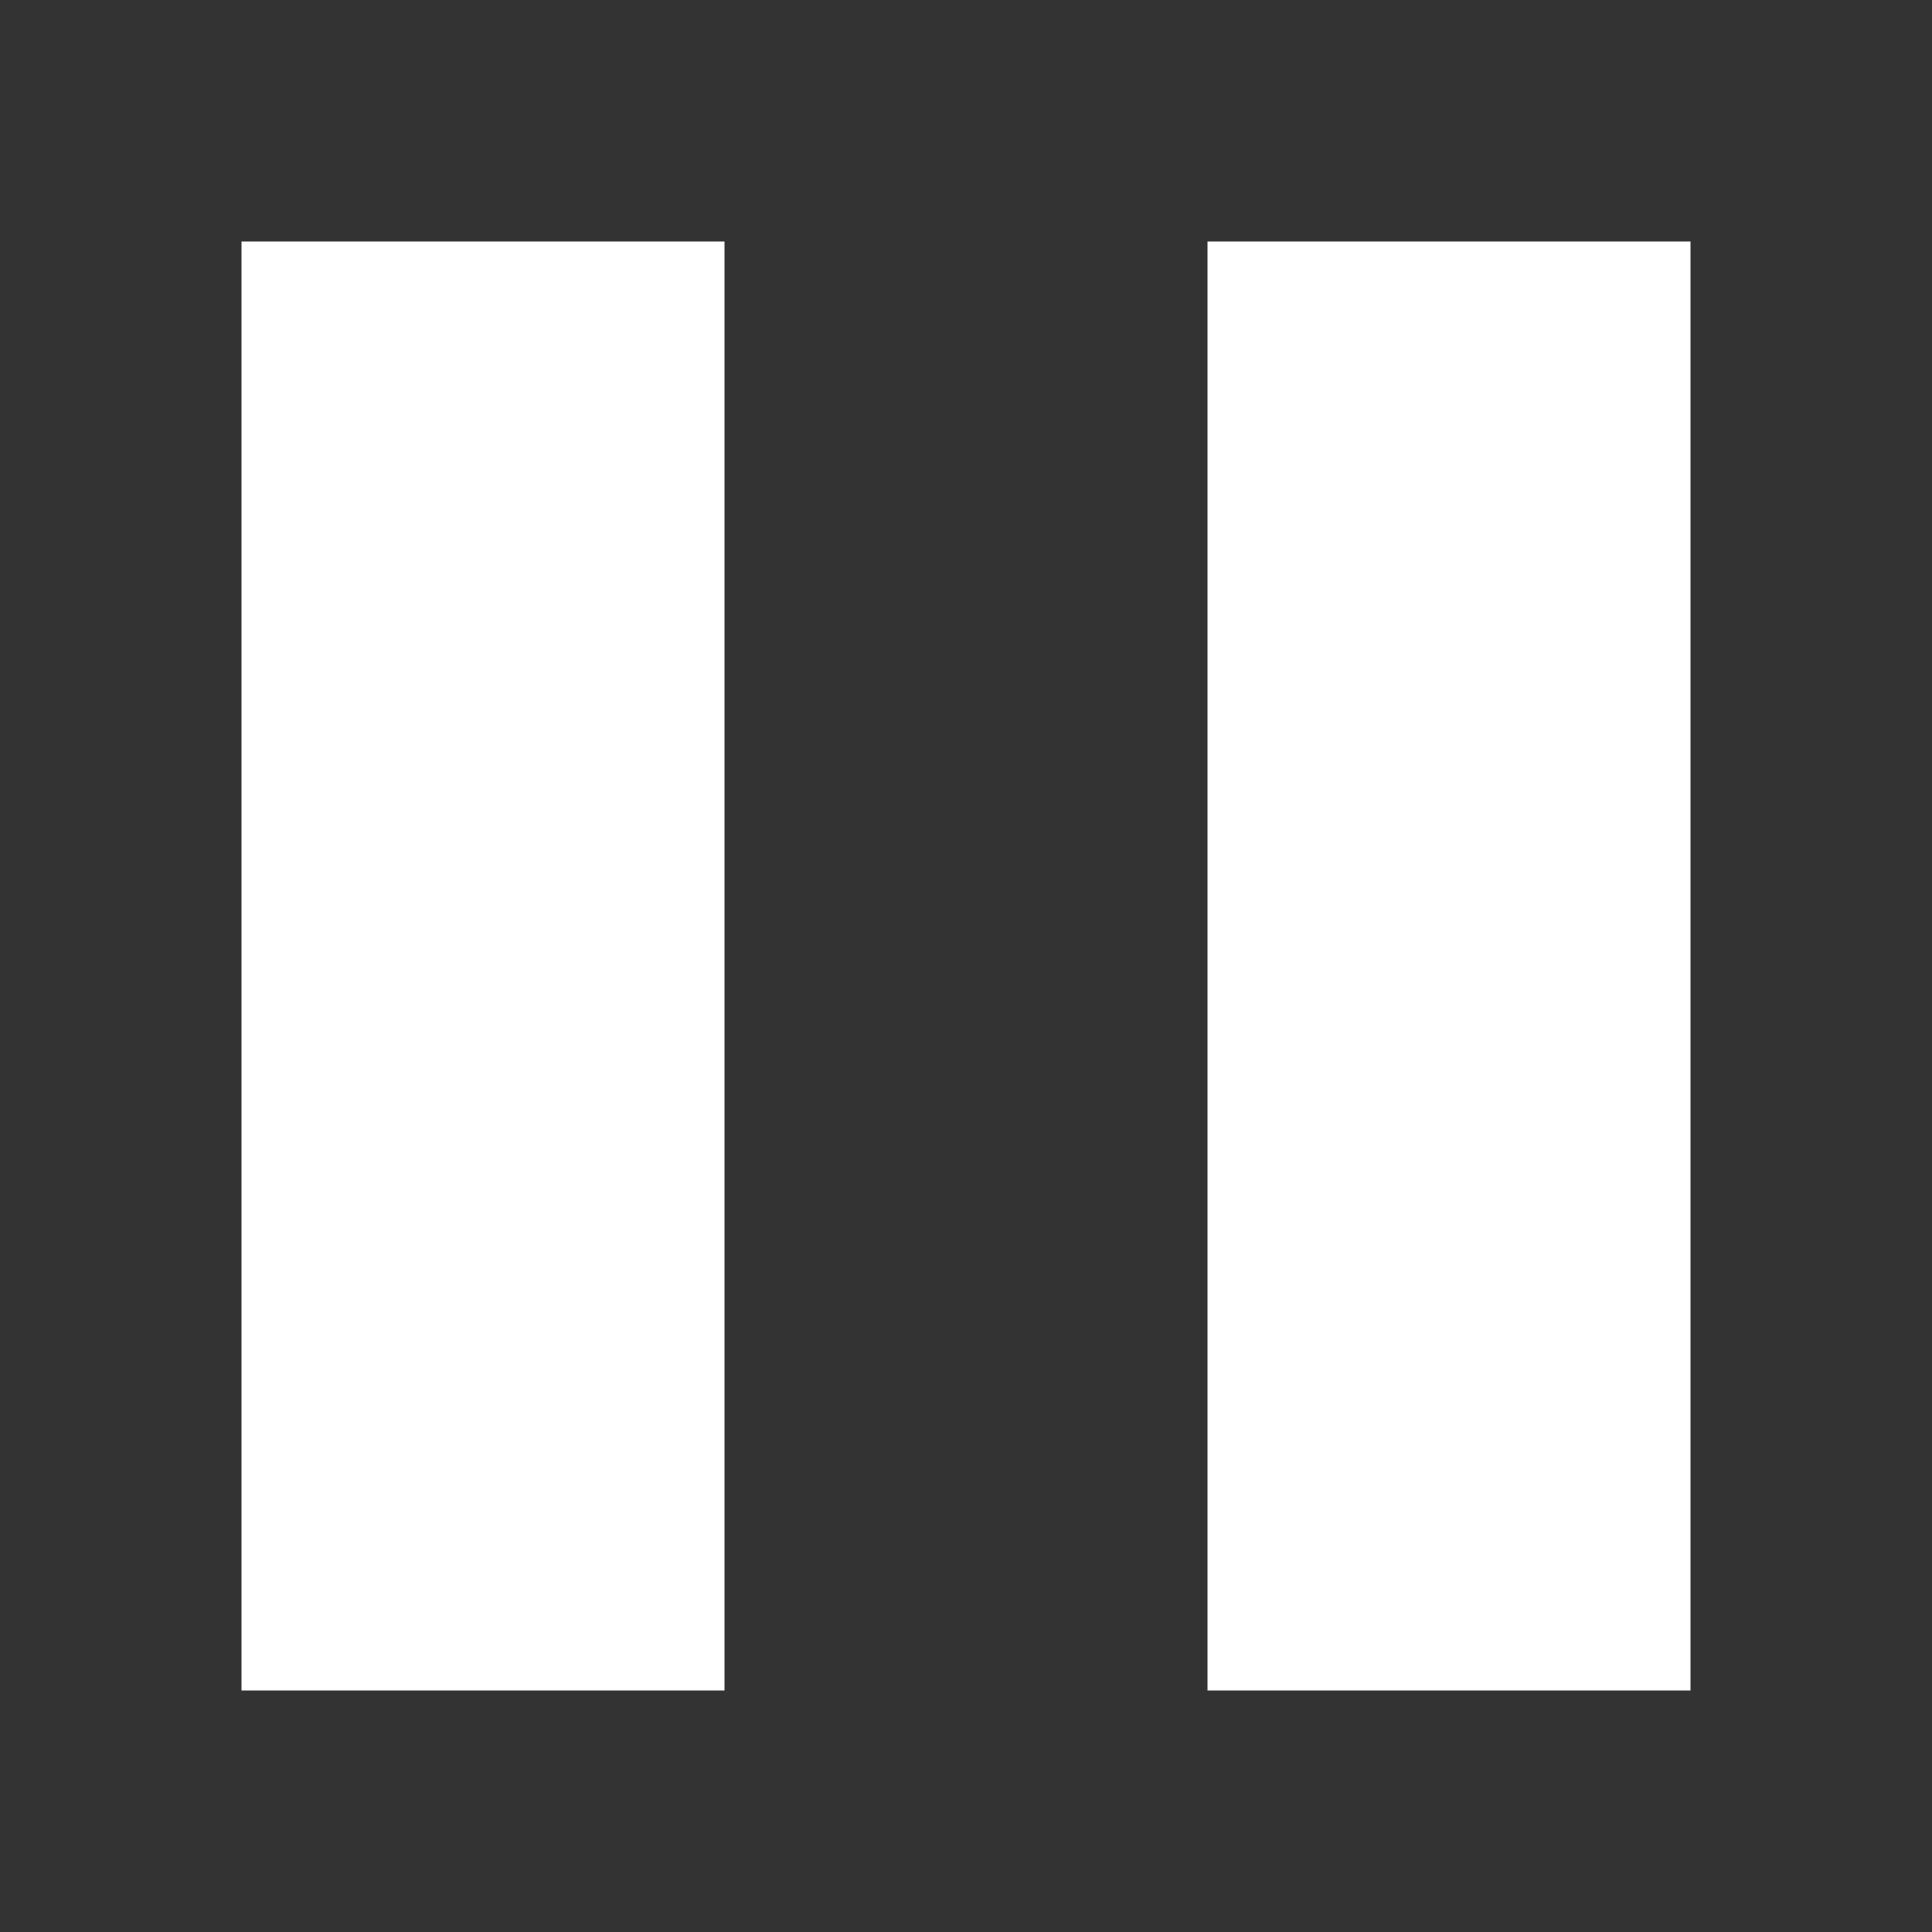<svg xmlns="http://www.w3.org/2000/svg" width="16" height="16" version="1.1">
 <rect width="100%" height="100%" fill="#333333" stroke="none"/>
 <path style="fill:#FFFFFF" d="M 2,2 V 14 H 6 V 2 Z"/>
 <path style="fill:#FFFFFF" d="M 10,2 V 14 H 14 V 2 Z"/>
</svg>
